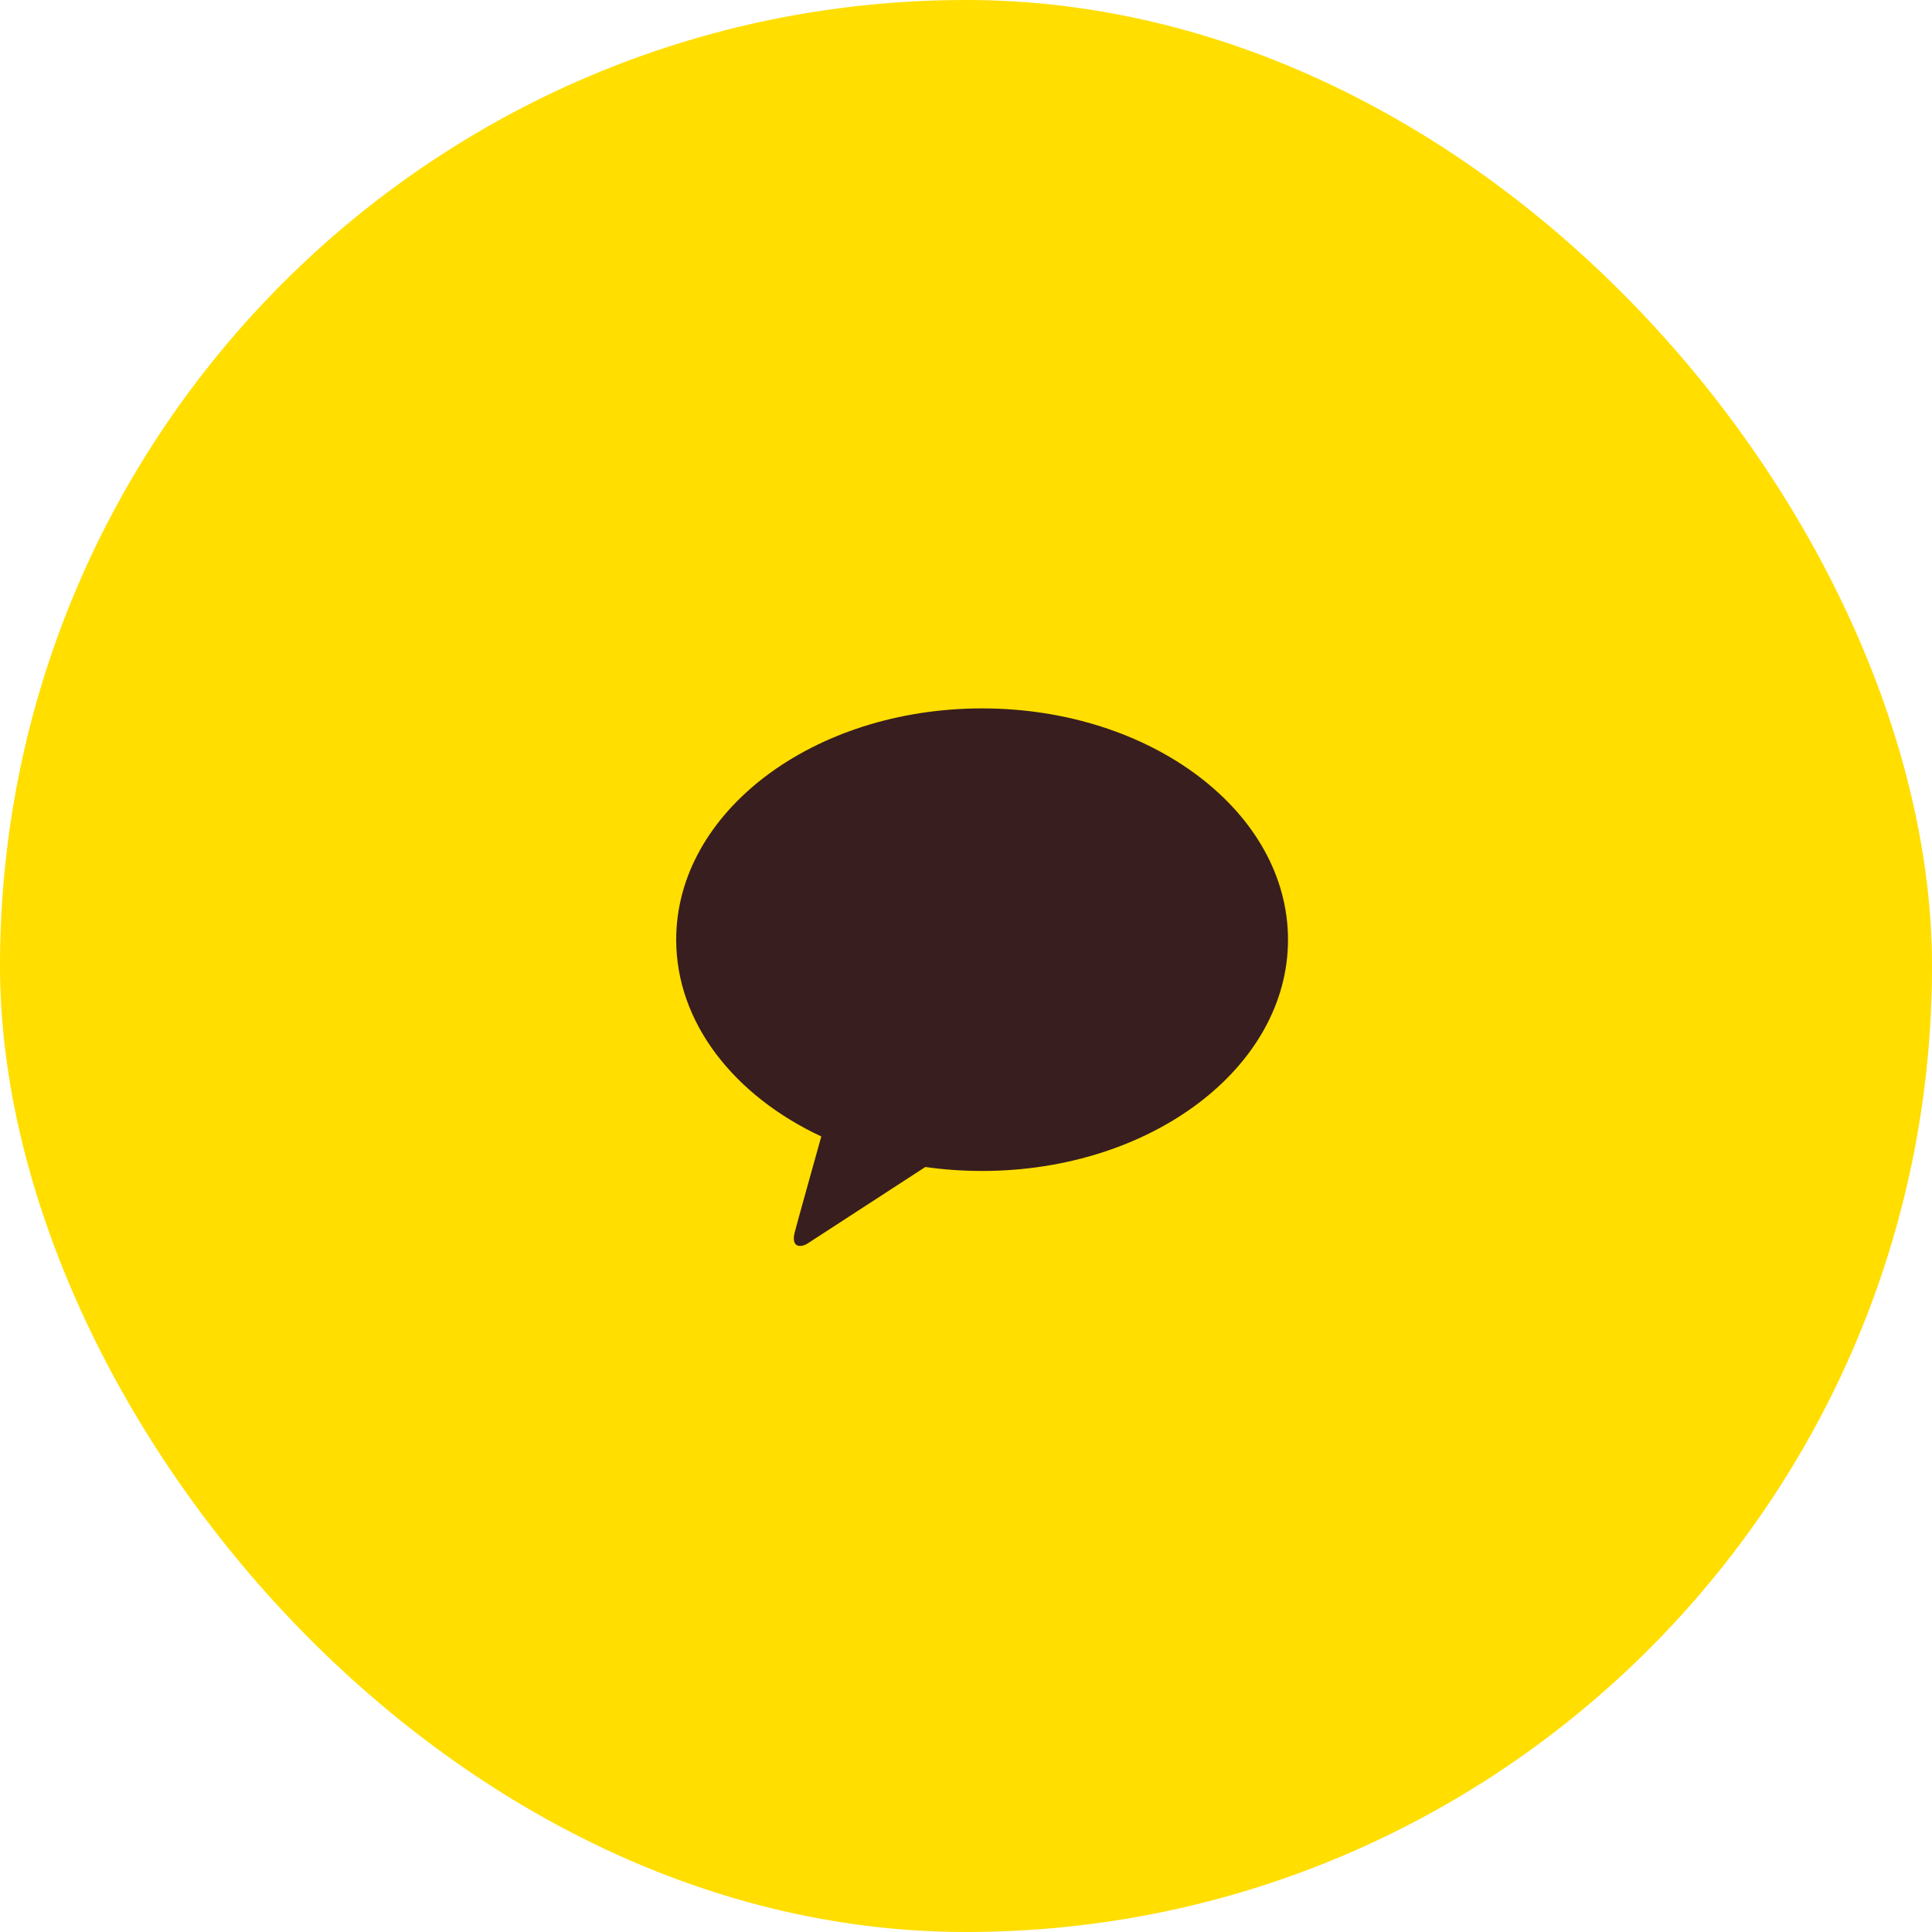 <svg width="60" height="60" viewBox="0 0 60 60" fill="none" xmlns="http://www.w3.org/2000/svg">
<rect width="60" height="60" rx="30" fill="#FFDE00"/>
<path fill-rule="evenodd" clip-rule="evenodd" d="M30.5 22C25.253 22 21 25.216 21 29.183C21 31.765 22.802 34.029 25.506 35.294C25.308 36.004 24.787 37.864 24.683 38.263C24.554 38.756 24.872 38.75 25.081 38.617C25.244 38.513 27.684 36.926 28.737 36.242C29.308 36.323 29.898 36.365 30.5 36.365C35.747 36.365 40 33.15 40 29.183C40 25.216 35.747 22 30.5 22Z" fill="#381E1F"/>
</svg>
